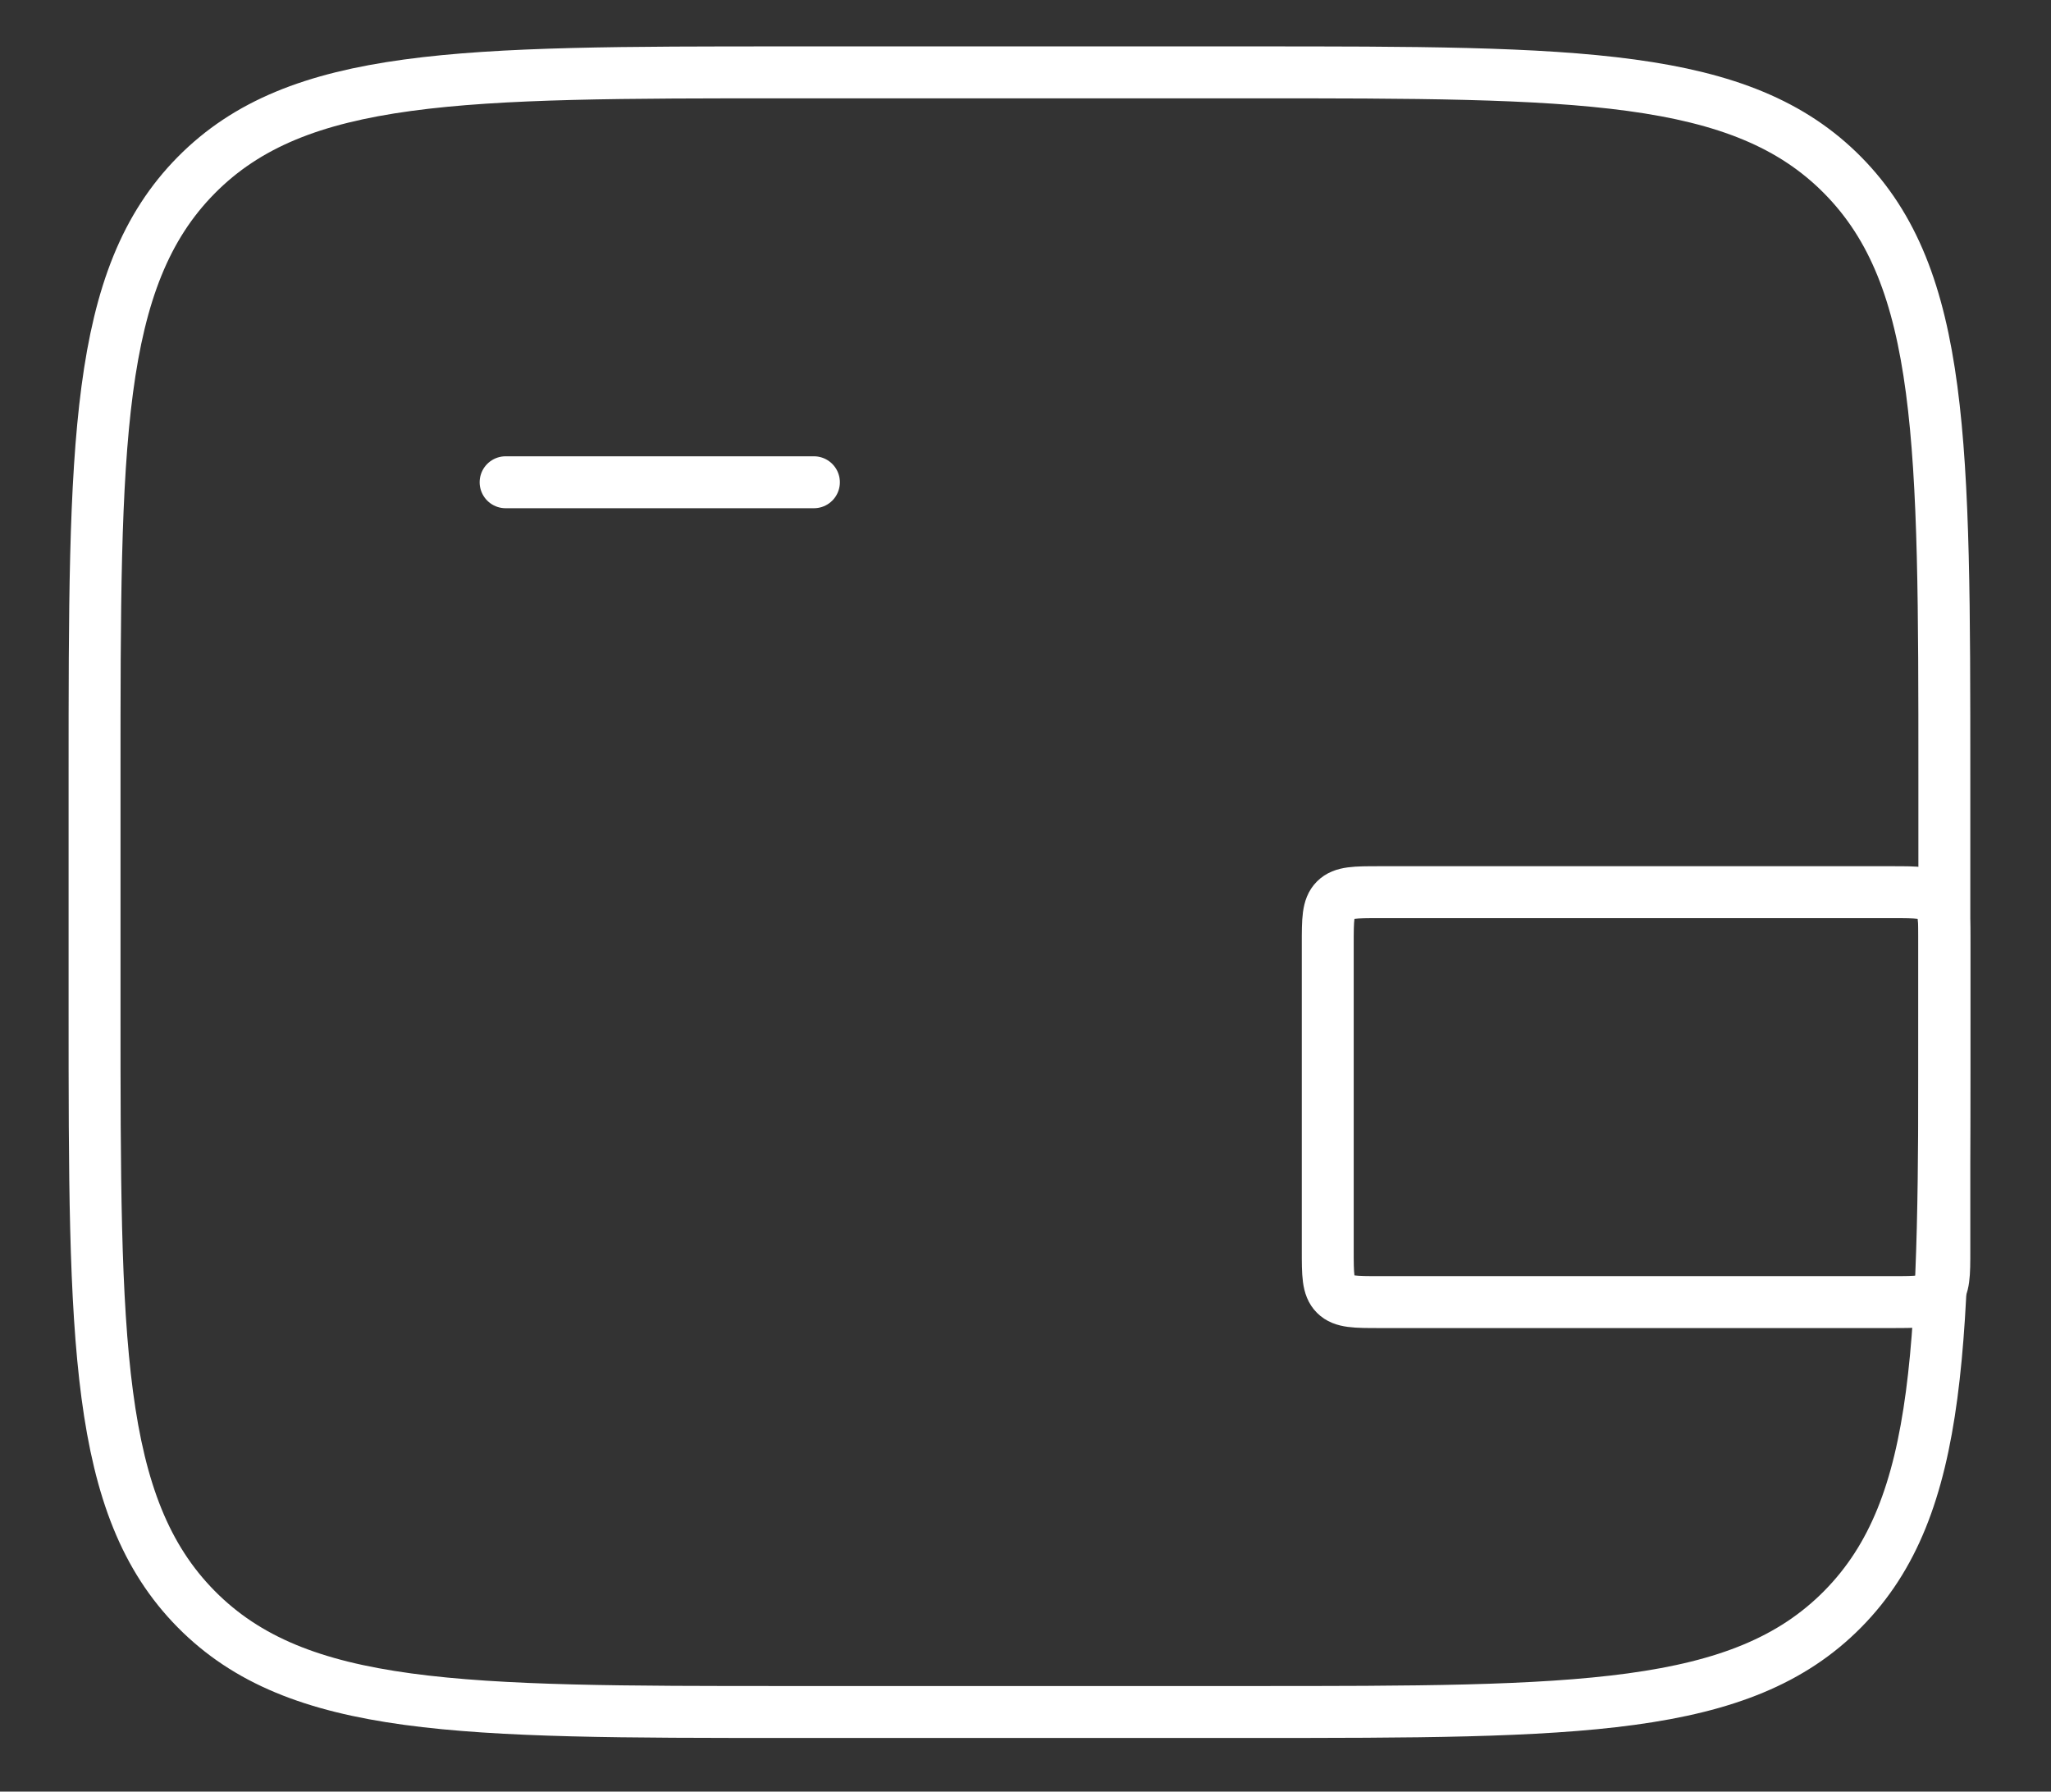 <svg width="79" height="69" viewBox="0 0 79 69" fill="none" xmlns="http://www.w3.org/2000/svg">
<rect x="0" y="0" width="79" height="69" fill="#333333" stroke="none"/>
<path d="M48.173 2.787H30.361C17.765 2.787 11.468 2.787 7.555 6.75C3.642 10.713 3.642 17.092 3.642 29.849V38.87C3.642 51.628 3.642 58.007 7.555 61.97C11.468 65.933 17.765 65.933 30.361 65.933H48.173C60.769 65.933 67.066 65.933 70.979 61.97C74.892 58.007 74.892 51.628 74.892 38.87V29.849C74.892 17.092 74.892 10.713 70.979 6.75C67.066 2.787 60.769 2.787 48.173 2.787Z" stroke="white" stroke-width="2"/>
<path d="M19.475 18.573H31.35" stroke="white" stroke-width="2" stroke-linecap="round"/>
<path d="M51.142 48.147V36.36C51.142 35.417 51.142 34.946 51.435 34.653C51.728 34.36 52.199 34.36 53.142 34.36H72.892C73.835 34.36 74.306 34.36 74.599 34.653C74.892 34.946 74.892 35.417 74.892 36.36V48.147C74.892 49.089 74.892 49.561 74.599 49.854C74.306 50.147 73.835 50.147 72.892 50.147H53.142C52.199 50.147 51.728 50.147 51.435 49.854C51.142 49.561 51.142 49.089 51.142 48.147Z" stroke="white" stroke-width="2"/>
</svg>
